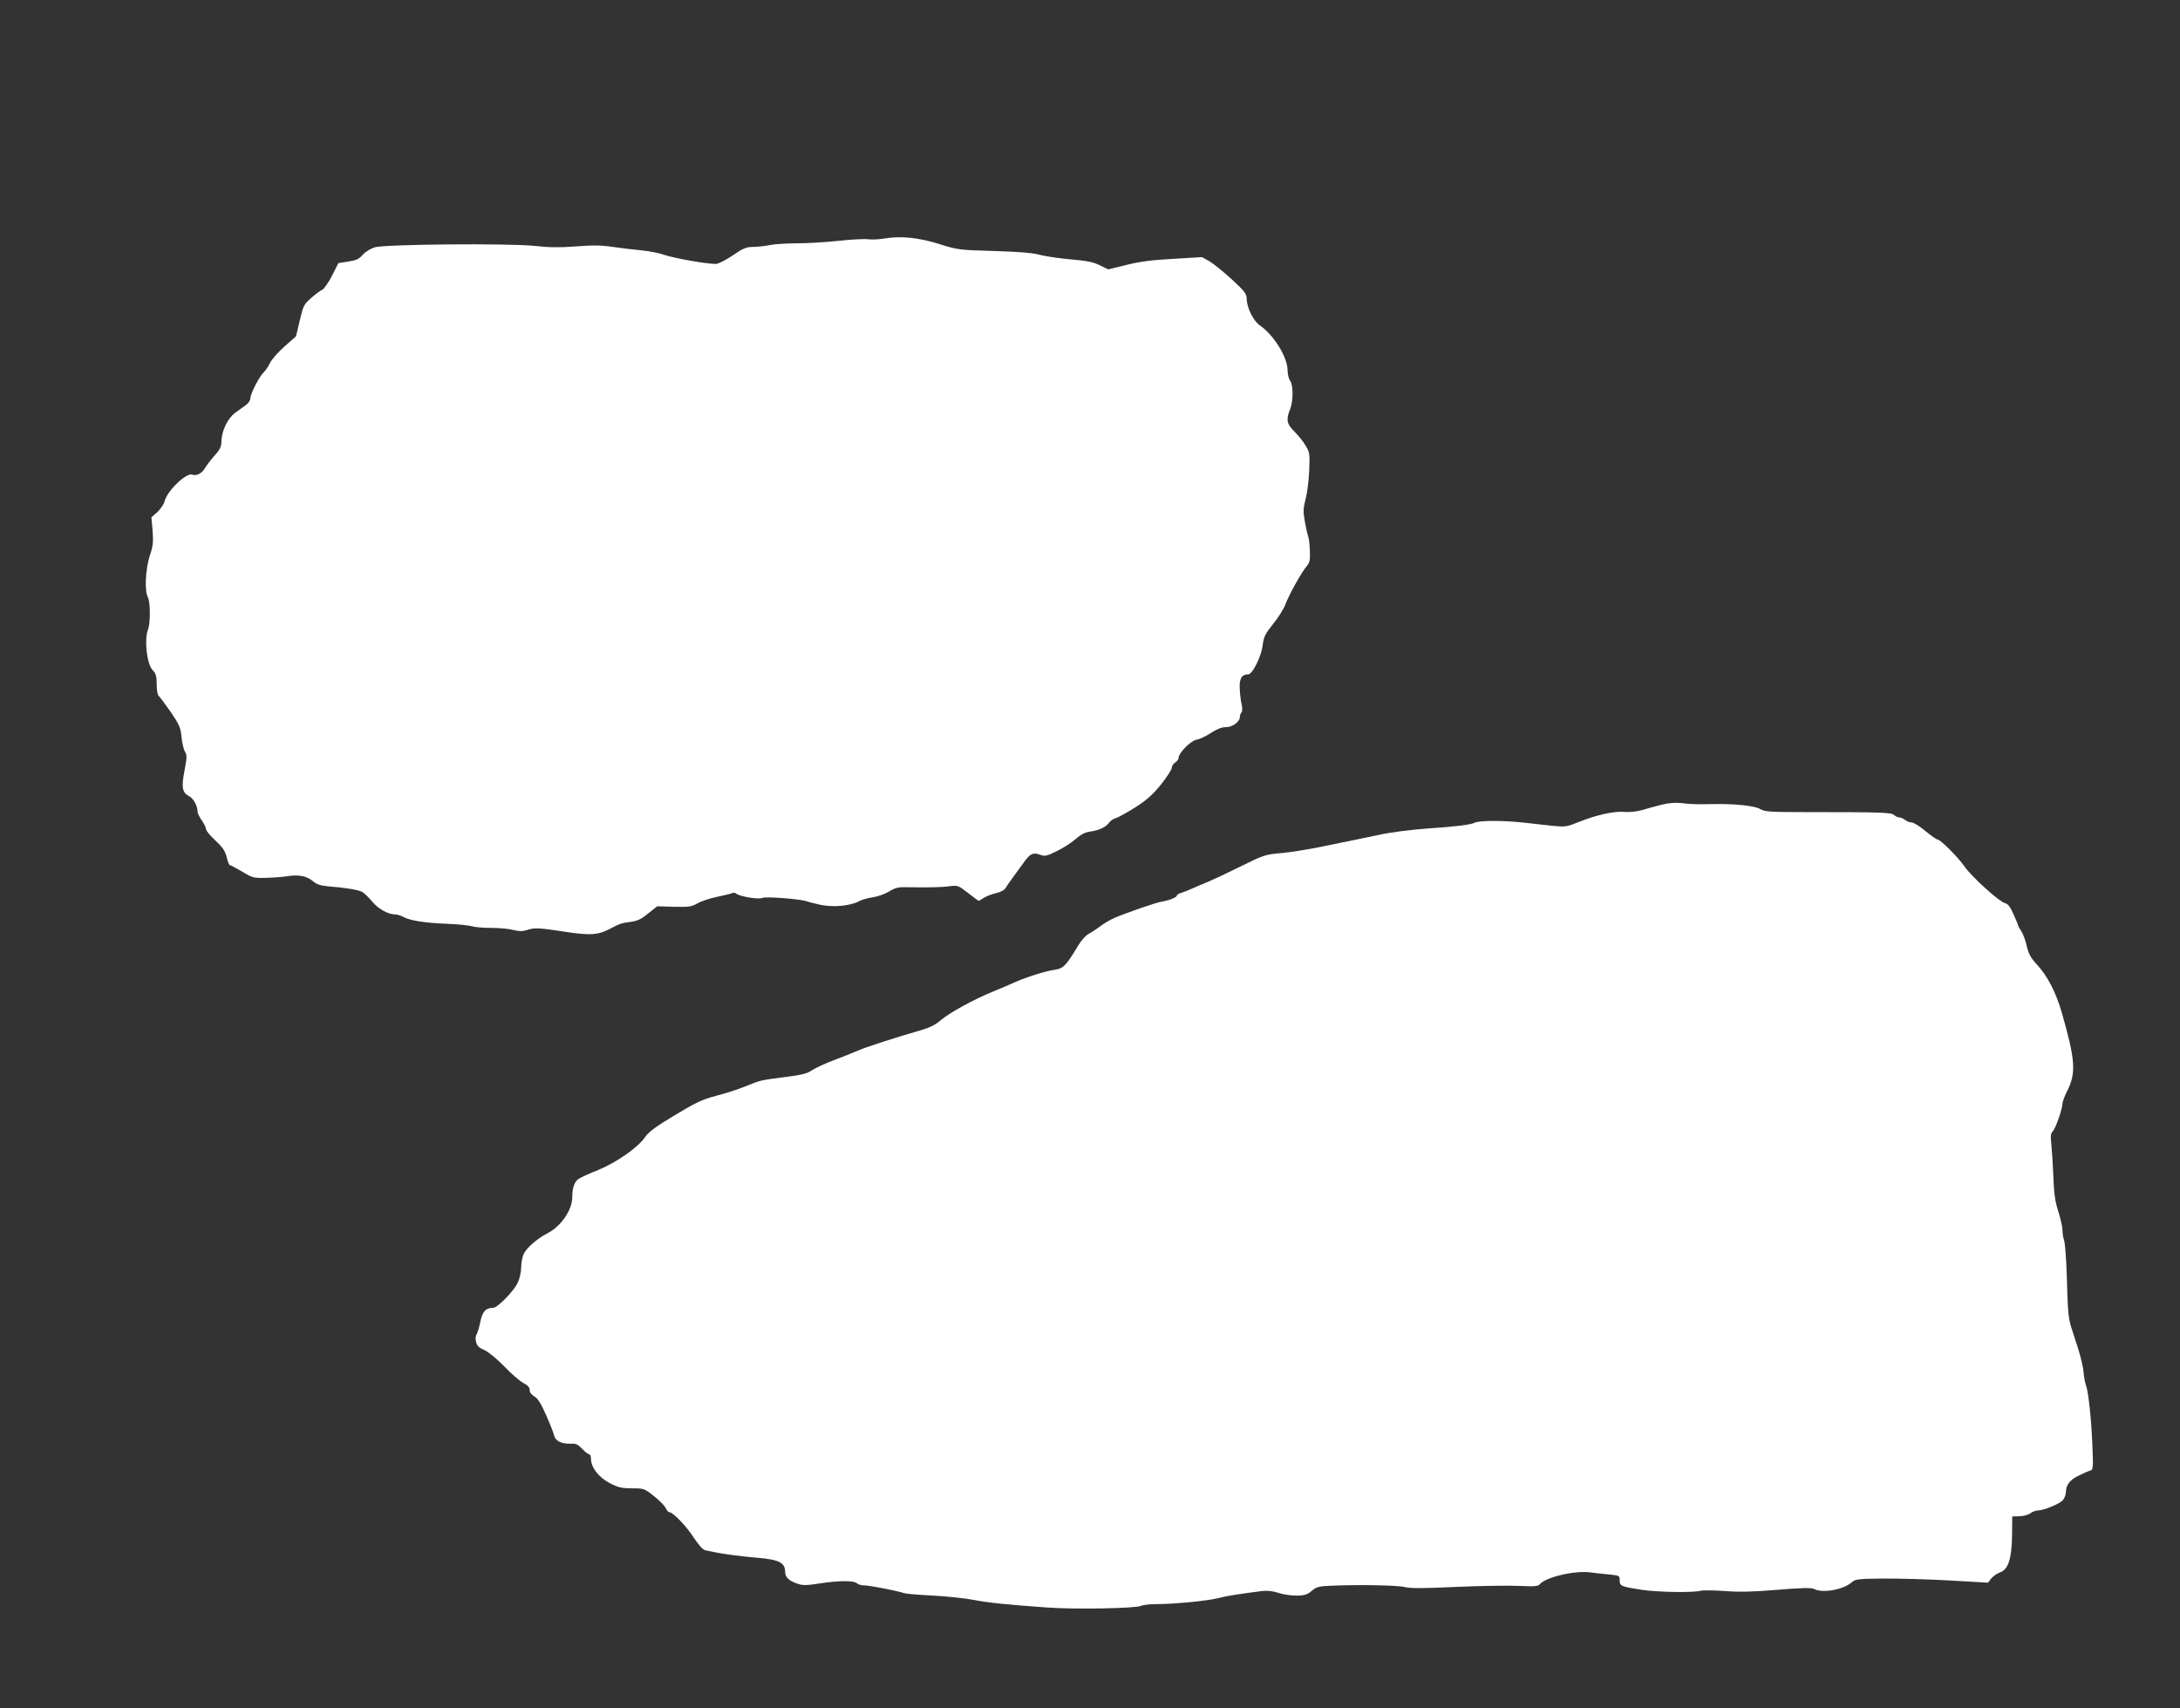 <?xml version="1.0" standalone="no"?>
<!DOCTYPE svg PUBLIC "-//W3C//DTD SVG 20010904//EN"
 "http://www.w3.org/TR/2001/REC-SVG-20010904/DTD/svg10.dtd">
<svg version="1.0" xmlns="http://www.w3.org/2000/svg"
 width="1280pt" height="1003pt" viewBox="0 0 1280 1003"
 preserveAspectRatio="xMidYMid meet">
<rect x="0" y="0" width="1280" height="1003" fill="#333333" stroke="none"/>
<g transform="translate(0,1003) scale(0.1,-0.1)"
fill="#ffffff" stroke="none">
<path d="M5190 8629 c-30 -5 -72 -7 -92 -4 -21 3 -102 -1 -180 -10 -79 -8
-188 -14 -243 -14 -55 0 -124 -4 -154 -10 -29 -6 -74 -11 -100 -11 -39 0 -58
-8 -119 -50 -41 -28 -85 -50 -99 -50 -55 0 -241 33 -298 52 -33 12 -96 24
-140 28 -44 4 -119 13 -167 20 -66 10 -117 11 -215 3 -95 -7 -158 -7 -244 3
-154 16 -873 10 -938 -8 -25 -8 -55 -26 -71 -44 -21 -25 -39 -33 -85 -40 l-58
-9 -38 -75 c-21 -41 -47 -77 -56 -81 -10 -4 -39 -25 -65 -48 -44 -39 -48 -47
-68 -134 l-22 -92 -68 -60 c-37 -33 -76 -77 -85 -97 -10 -21 -27 -45 -37 -55
-25 -23 -78 -126 -78 -152 0 -11 -11 -28 -24 -38 -14 -10 -43 -31 -65 -47 -45
-33 -81 -109 -81 -172 0 -26 -9 -45 -38 -77 -21 -23 -47 -57 -58 -75 -18 -32
-50 -49 -76 -39 -35 12 -148 -97 -162 -158 -4 -16 -23 -44 -42 -62 l-35 -31 7
-79 c5 -66 3 -89 -17 -148 -25 -78 -31 -205 -11 -242 15 -27 16 -152 1 -190
-23 -58 -7 -202 27 -238 20 -21 24 -37 24 -84 0 -35 5 -63 13 -69 7 -6 38 -48
70 -94 50 -74 58 -91 63 -148 4 -36 13 -74 21 -86 11 -18 11 -34 -3 -106 -20
-100 -14 -132 25 -153 27 -13 51 -58 51 -92 0 -8 11 -31 25 -51 14 -20 25 -43
25 -52 0 -8 24 -38 54 -65 43 -40 57 -61 67 -98 6 -26 14 -47 18 -47 4 0 36
-17 72 -38 61 -37 67 -39 144 -37 44 1 101 6 127 10 63 10 111 0 147 -31 22
-18 44 -25 88 -29 95 -7 177 -20 200 -33 12 -7 38 -32 58 -56 35 -43 94 -76
136 -76 11 0 34 -7 50 -16 41 -21 126 -34 257 -39 59 -2 122 -9 141 -14 19 -6
71 -10 115 -10 45 0 103 -5 129 -12 38 -9 56 -9 86 1 41 13 66 12 241 -15 126
-18 171 -15 234 17 68 35 72 37 127 44 42 6 64 16 105 50 l53 42 98 -3 c87 -2
103 0 138 20 22 13 75 30 118 39 44 9 83 19 88 22 6 3 15 1 22 -4 21 -17 132
-35 153 -25 19 10 233 -7 264 -21 8 -3 44 -12 80 -20 74 -15 173 -6 225 22 17
9 53 19 81 23 28 4 70 19 93 33 31 20 55 27 89 26 155 -2 213 -1 262 5 54 7
56 6 114 -39 32 -25 60 -46 63 -46 2 0 16 8 30 18 15 9 47 22 71 27 27 6 49
18 56 30 6 10 29 44 51 73 22 30 50 68 62 85 32 44 50 52 89 38 29 -11 39 -9
99 21 37 17 87 50 111 71 32 28 56 40 87 44 50 7 91 26 109 52 7 10 24 22 38
26 14 4 65 32 113 62 69 44 102 73 153 135 35 44 64 89 64 99 0 10 9 24 20 31
11 7 20 19 20 27 0 29 70 100 105 107 18 3 57 21 85 40 36 23 63 34 89 34 39
0 81 32 81 61 0 8 4 19 9 25 6 5 7 24 1 49 -5 22 -10 64 -11 94 -3 56 13 81
50 81 25 0 78 107 85 172 6 49 15 66 62 125 30 37 62 88 71 113 20 55 99 197
127 227 16 19 19 35 17 89 -1 36 -6 76 -11 88 -4 11 -13 50 -19 86 -10 55 -9
75 5 130 10 36 19 111 21 168 4 96 3 106 -21 145 -13 23 -43 60 -65 82 -46 44
-51 71 -26 132 19 46 19 142 0 167 -8 11 -15 39 -15 63 0 75 -82 208 -164 263
-38 27 -76 105 -76 157 0 27 -13 44 -88 113 -49 45 -108 92 -131 106 l-43 24
-170 -10 c-124 -7 -197 -16 -275 -36 l-106 -26 -41 20 c-50 25 -71 29 -211 42
-60 6 -132 18 -160 26 -33 9 -120 16 -260 20 -205 6 -213 7 -320 41 -121 38
-228 49 -325 32z"/>
<path d="M9755 5304 c-33 -8 -84 -22 -113 -31 -32 -9 -74 -13 -103 -11 -60 6
-164 -17 -269 -59 -72 -29 -78 -30 -160 -22 -47 5 -123 14 -170 19 -123 13
-258 12 -283 -2 -21 -11 -115 -23 -272 -33 -102 -7 -231 -24 -300 -40 -33 -7
-85 -18 -115 -24 -30 -6 -122 -25 -205 -42 -82 -17 -188 -34 -235 -38 -102 -9
-104 -9 -254 -83 -66 -33 -147 -71 -180 -85 -34 -14 -79 -33 -101 -43 -22 -10
-50 -21 -62 -24 -13 -4 -23 -11 -23 -15 0 -10 -43 -28 -90 -36 -38 -7 -206
-65 -278 -96 -25 -11 -61 -32 -81 -48 -20 -15 -50 -35 -67 -44 -18 -9 -45 -39
-63 -69 -71 -119 -88 -136 -139 -143 -51 -7 -163 -42 -233 -73 -24 -11 -80
-35 -124 -53 -116 -47 -260 -126 -311 -170 -31 -27 -66 -44 -117 -59 -141 -40
-333 -102 -373 -121 -22 -10 -83 -34 -133 -53 -51 -19 -110 -46 -132 -60 -30
-21 -63 -29 -161 -41 -145 -19 -142 -18 -235 -56 -40 -16 -116 -41 -168 -54
-80 -21 -119 -39 -243 -114 -110 -66 -154 -98 -174 -128 -41 -61 -169 -150
-274 -193 -51 -20 -103 -44 -117 -53 -24 -16 -37 -53 -37 -108 0 -74 -66 -171
-145 -211 -62 -32 -126 -88 -141 -124 -8 -18 -14 -54 -14 -79 0 -25 -9 -65
-21 -89 -22 -48 -118 -146 -143 -146 -44 0 -64 -22 -76 -84 -7 -33 -17 -66
-22 -73 -6 -7 -7 -26 -3 -42 5 -24 16 -35 49 -49 24 -11 74 -52 117 -96 40
-43 91 -86 111 -97 27 -14 38 -26 38 -42 0 -14 11 -28 28 -38 20 -11 39 -42
69 -110 23 -52 44 -106 47 -120 7 -31 44 -49 98 -47 29 2 42 -4 66 -30 17 -18
35 -32 41 -32 6 0 11 -12 11 -27 0 -50 45 -108 109 -142 51 -26 71 -31 131
-31 70 0 73 -1 129 -45 32 -25 63 -57 69 -70 7 -14 16 -25 22 -25 21 0 103
-85 145 -152 29 -43 52 -69 67 -72 13 -3 37 -8 53 -11 52 -11 156 -25 255 -33
125 -11 160 -29 160 -83 0 -31 22 -52 72 -69 30 -11 53 -11 135 2 112 17 198
17 215 0 7 -7 26 -12 43 -12 30 0 204 -34 235 -46 8 -3 85 -10 170 -14 85 -5
191 -16 235 -25 86 -17 207 -29 435 -45 166 -12 522 -5 550 10 10 5 49 10 87
10 108 0 300 19 361 34 52 14 137 27 264 43 30 3 63 0 94 -11 26 -9 73 -16
105 -16 48 0 63 5 90 27 28 24 42 28 113 31 163 7 395 3 435 -8 31 -8 109 -8
299 1 141 6 307 9 369 6 92 -4 114 -3 124 10 36 42 208 82 299 69 25 -3 73 -9
108 -12 60 -6 62 -7 62 -34 0 -34 8 -37 129 -56 95 -14 306 -18 349 -5 13 3
75 2 138 -2 84 -7 167 -5 310 7 143 12 200 13 215 5 51 -27 175 -4 224 41 18
16 39 19 180 20 88 1 263 -4 389 -11 l229 -13 19 25 c11 13 34 29 51 35 49 17
69 81 71 219 l1 110 41 1 c23 0 52 8 65 17 13 10 33 17 44 17 35 0 129 39 148
61 9 12 17 32 17 45 0 43 22 73 74 98 28 14 59 28 69 30 17 6 18 16 13 138 -6
158 -23 321 -38 363 -6 17 -12 50 -14 75 -1 25 -15 83 -29 130 -15 47 -34 107
-43 134 -18 59 -21 91 -27 311 -3 94 -10 183 -15 199 -6 16 -10 44 -10 62 0
18 -11 67 -24 108 -19 58 -26 104 -30 213 -3 76 -9 162 -12 191 -5 41 -3 57
10 70 17 19 56 132 56 162 0 10 12 42 27 72 54 107 49 180 -30 458 -35 123
-85 219 -149 288 -34 37 -47 60 -58 107 -7 33 -22 72 -32 87 -10 14 -18 29
-18 32 0 4 -12 33 -27 66 -20 46 -33 62 -52 67 -33 8 -196 156 -236 214 -36
53 -142 159 -158 159 -7 0 -39 23 -72 50 -33 28 -69 50 -80 50 -11 0 -29 7
-39 15 -11 8 -26 15 -35 15 -8 0 -22 6 -30 14 -17 15 -67 17 -516 17 -215 0
-242 2 -270 18 -32 20 -156 32 -285 29 -91 -2 -117 -1 -180 6 -36 4 -76 0
-115 -10z"/>
</g>
</svg>
